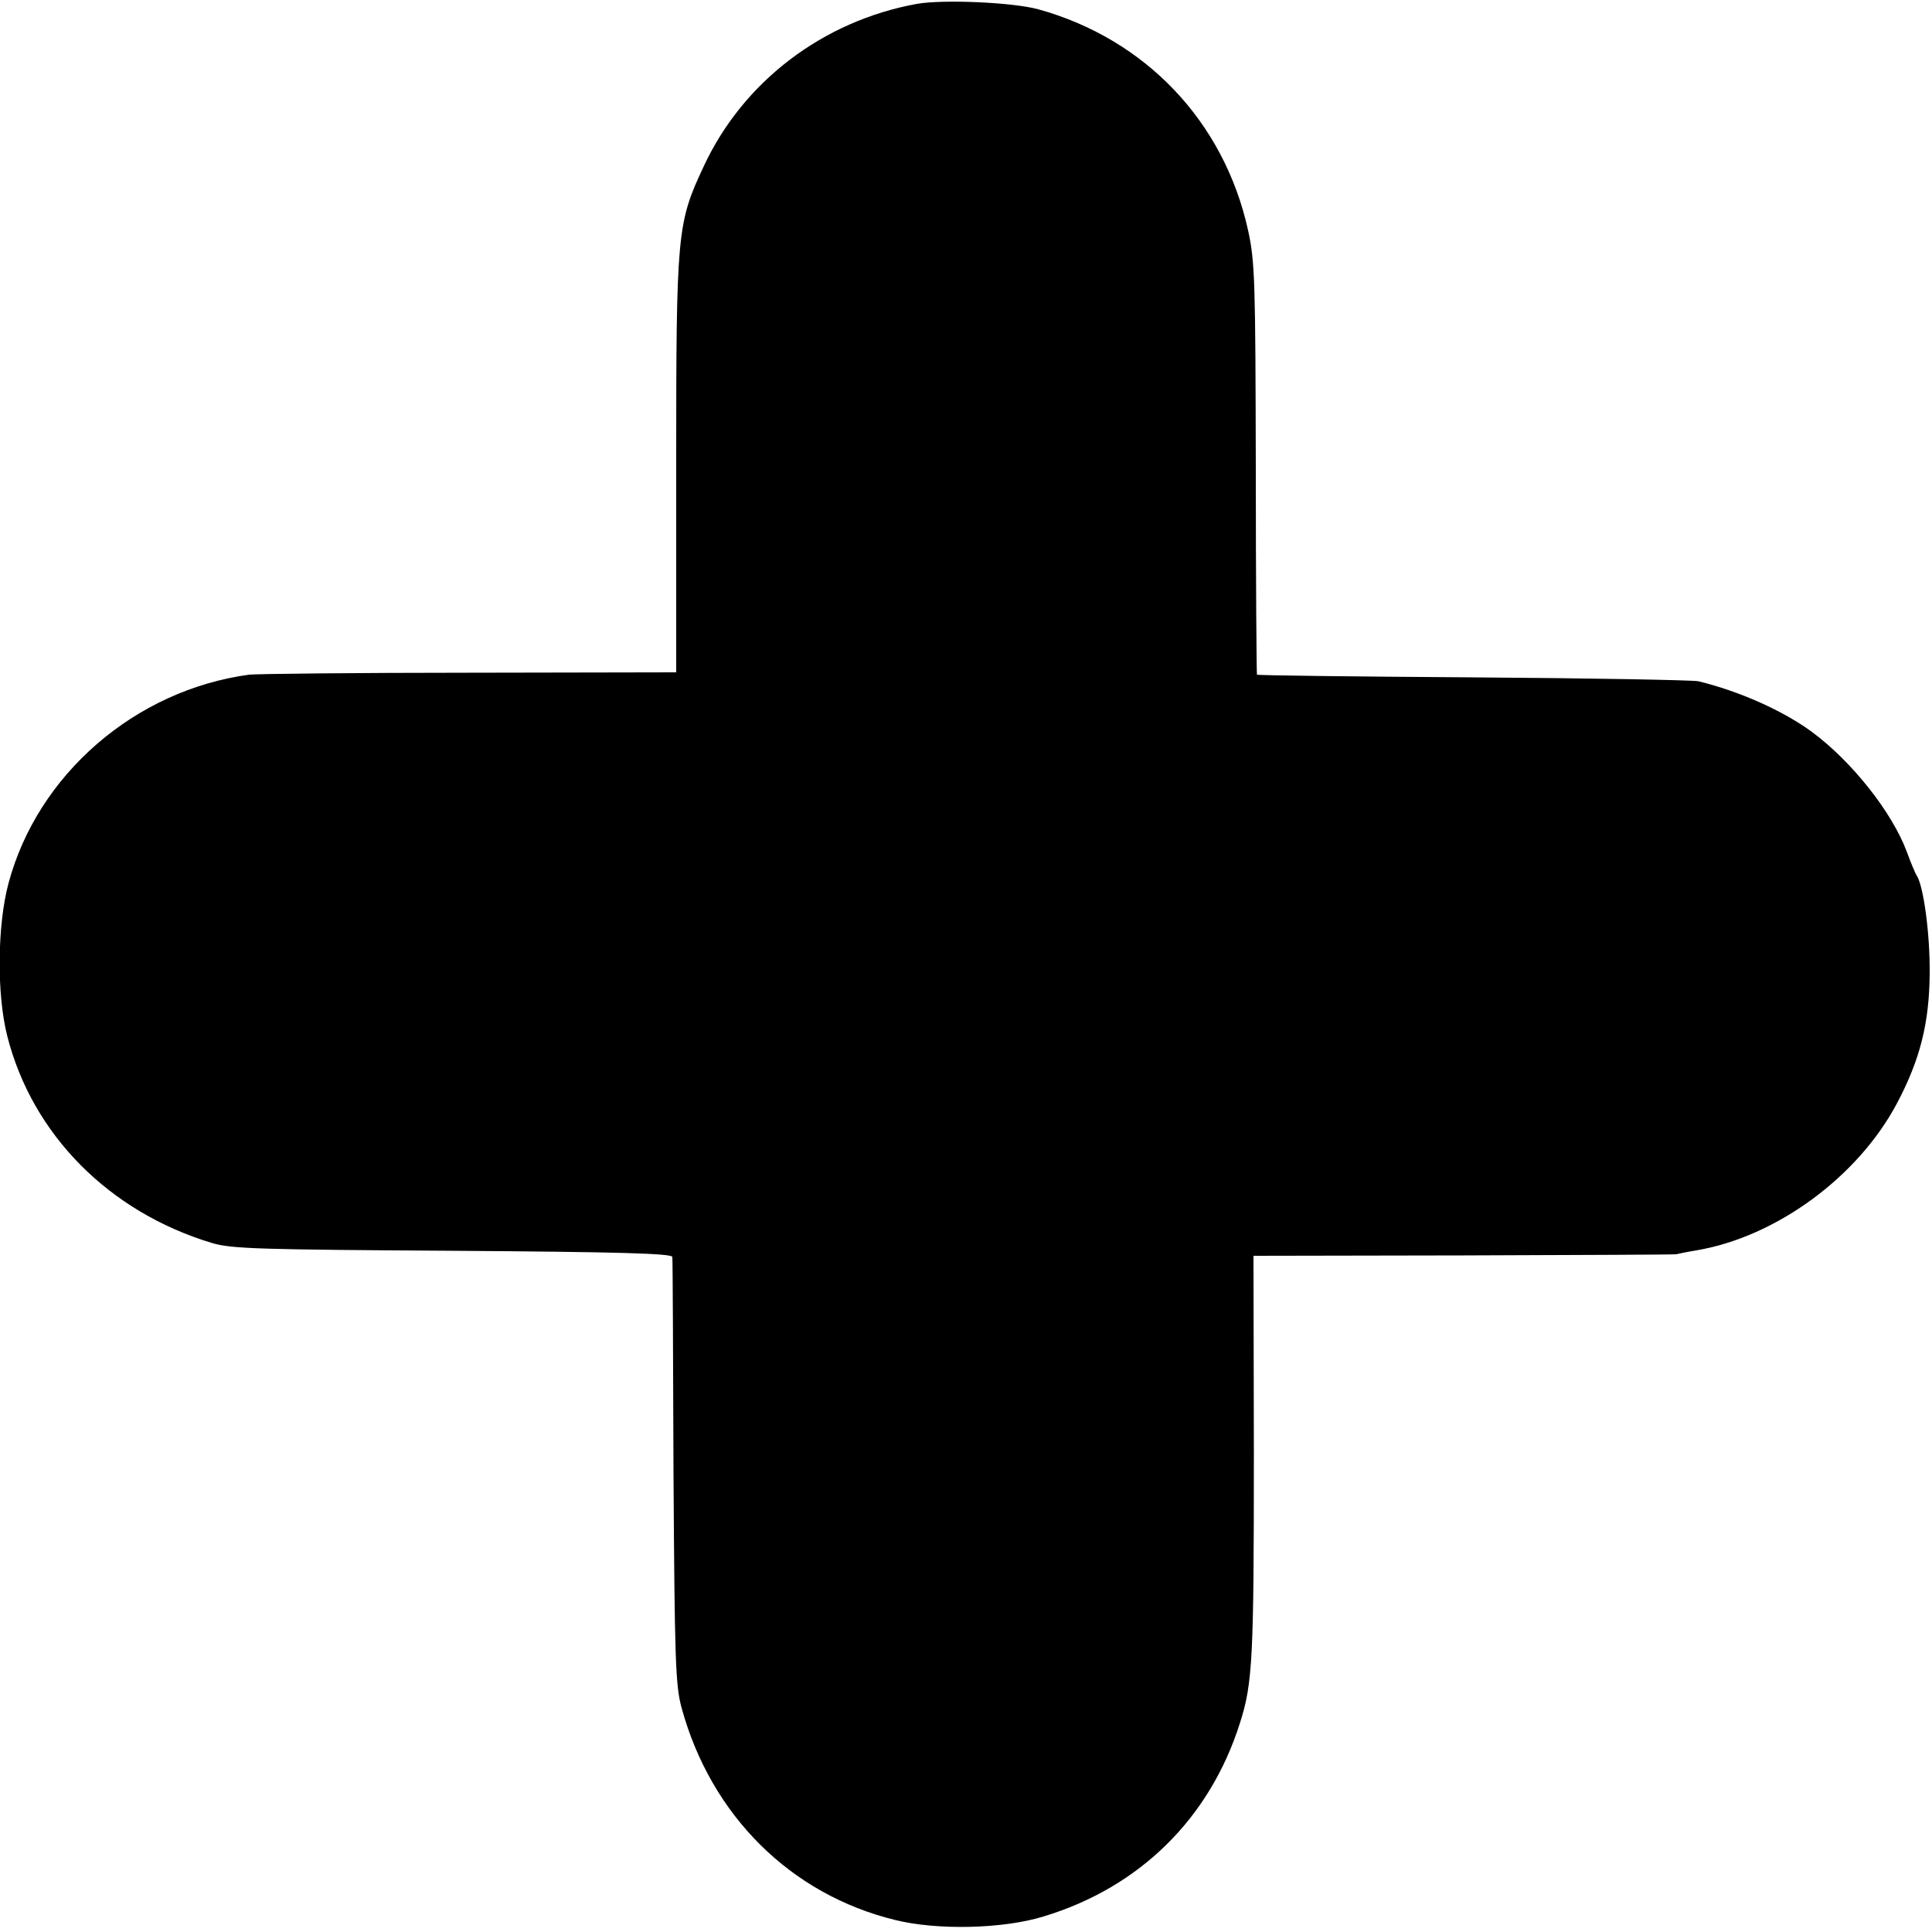 <?xml version="1.0" standalone="no"?>
<!DOCTYPE svg PUBLIC "-//W3C//DTD SVG 20010904//EN"
 "http://www.w3.org/TR/2001/REC-SVG-20010904/DTD/svg10.dtd">
<svg version="1.0" xmlns="http://www.w3.org/2000/svg"
 width="500pt" height="500pt" viewBox="0 0 500 500"
 preserveAspectRatio="xMidYMid meet">
<g transform="translate(0,500) scale(0.1,-0.1)"
fill="#000000" stroke="none">
<path d="M2373 4990 c-243 -44 -450 -201 -552 -421 -69 -147 -71 -170 -71
-774 l0 -535 -538 -1 c-295 0 -550 -3 -567 -5 -296 -40 -548 -259 -623 -540
-29 -108 -31 -287 -3 -396 65 -255 264 -455 530 -535 49 -15 128 -17 624 -20
431 -3 567 -7 567 -16 1 -7 2 -257 3 -557 3 -485 5 -552 21 -610 76 -278 282
-483 553 -549 109 -27 279 -23 383 9 249 75 431 254 509 501 33 103 36 168 36
702 l-1 507 543 1 c299 1 546 2 551 3 4 1 27 6 52 10 207 35 418 190 519 380
60 113 84 208 85 336 1 104 -16 228 -34 255 -4 6 -15 33 -25 60 -38 103 -143
235 -246 311 -75 55 -187 105 -294 131 -16 3 -280 8 -585 10 -305 2 -556 5
-557 7 -1 1 -3 241 -3 532 -1 486 -2 536 -20 618 -62 281 -265 495 -543 572
-66 18 -246 26 -314 14z"/>
</g>
</svg>

